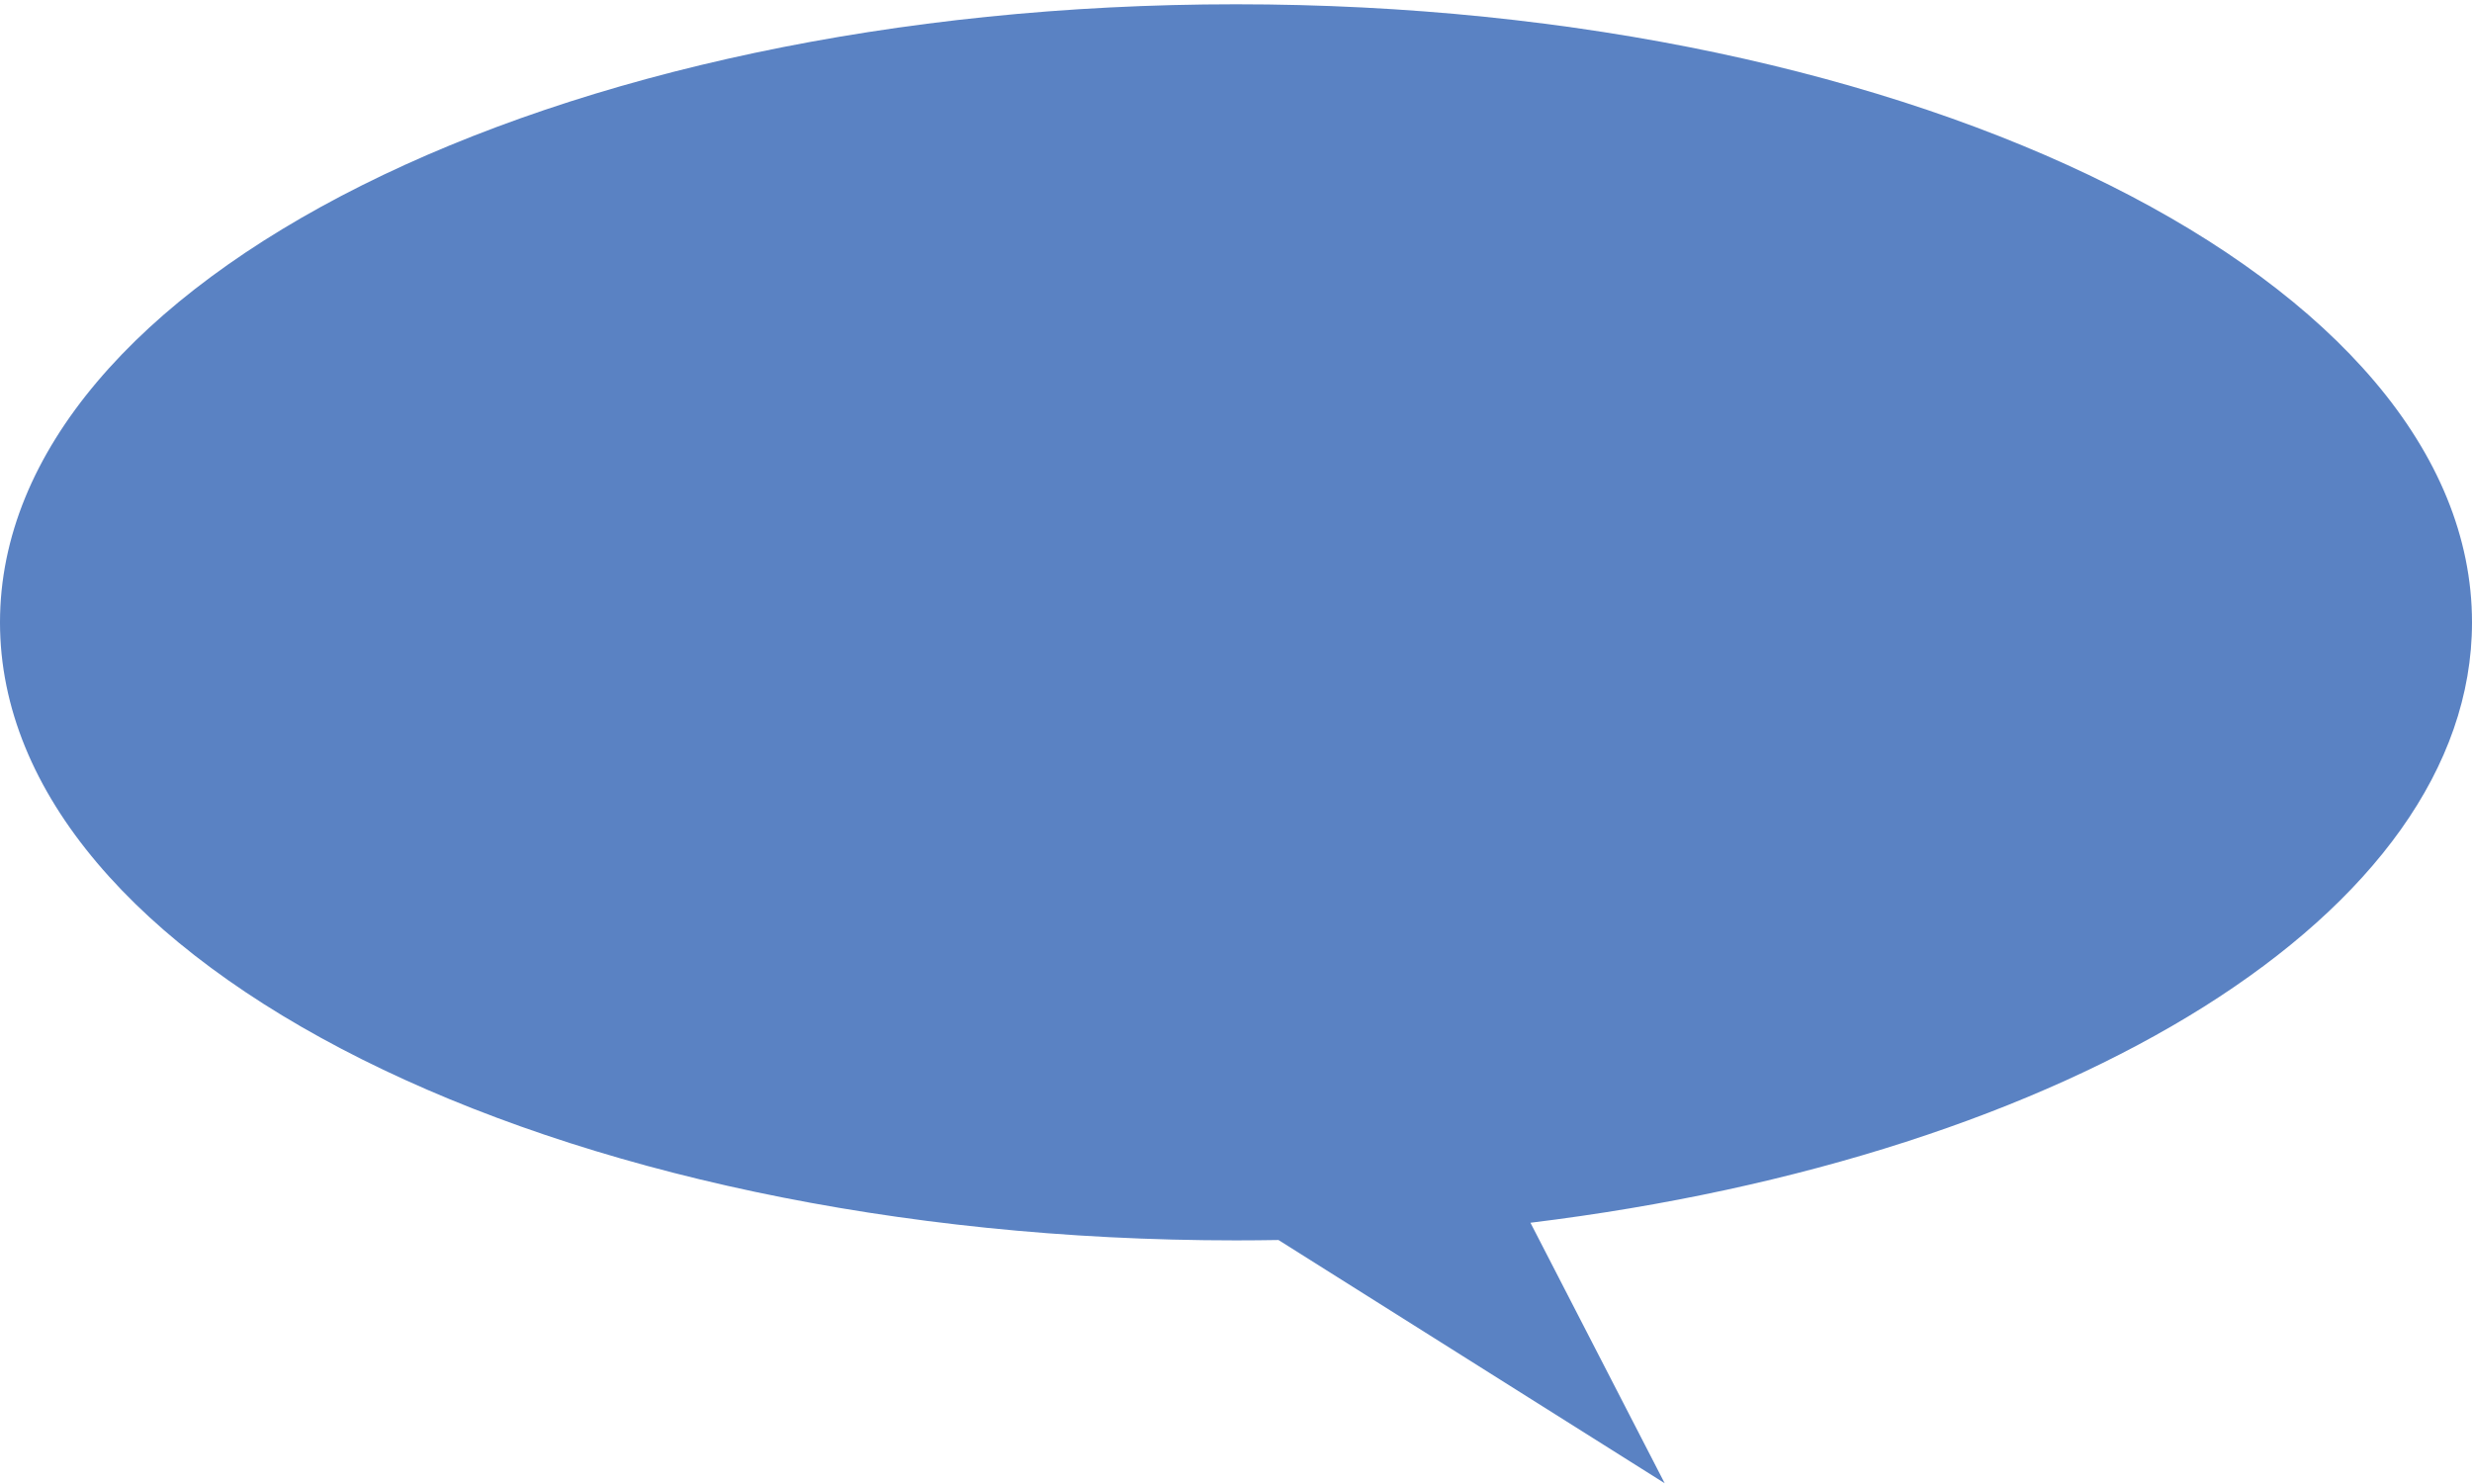 <svg width="488" height="293" viewBox="0 0 488 293" fill="none" xmlns="http://www.w3.org/2000/svg">
<path d="M244 0.845C378.748 0.845 488 55.475 488 122.878C488 180.25 408.822 228.376 302.127 241.415L328.626 292.845L252.383 244.823C249.593 244.867 246.804 244.897 244 244.897C109.237 244.897 0 190.266 0 122.878C0 55.475 109.237 0.845 244 0.845Z" fill="#5A82C3"/>
</svg>
